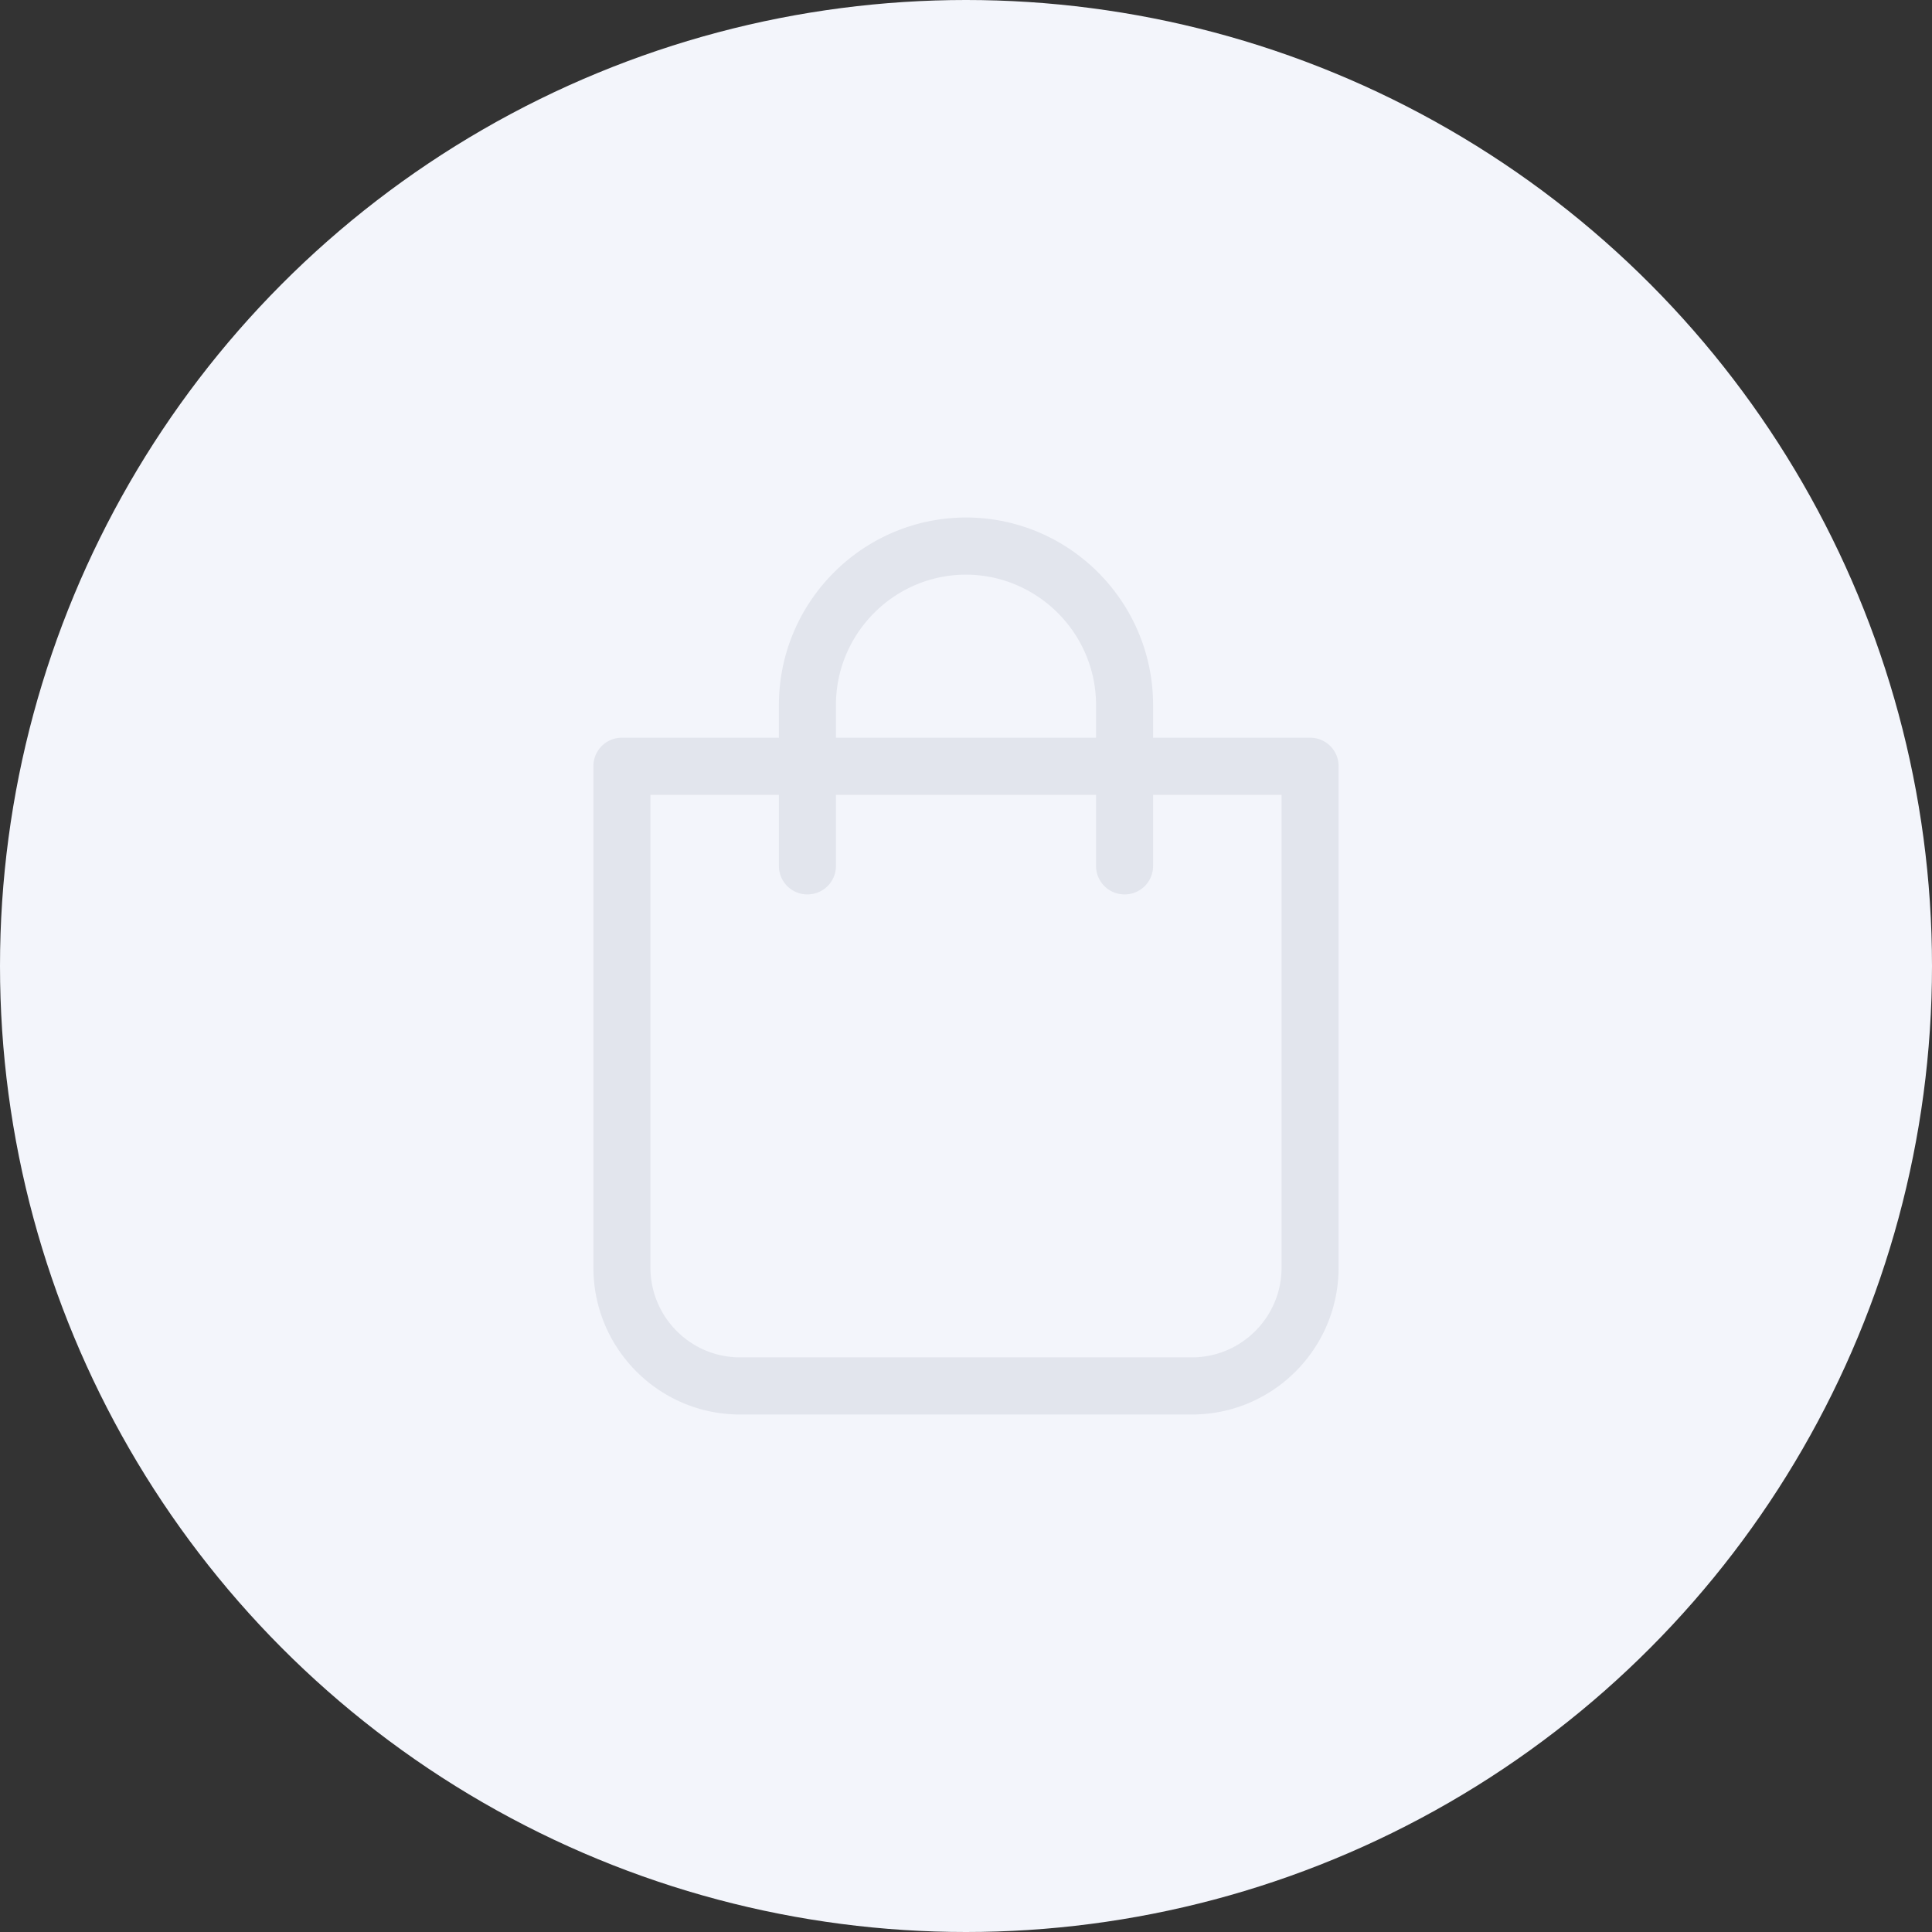 <svg width="280" height="280" xmlns="http://www.w3.org/2000/svg"><rect width="100%" height="100%" fill="#333333" stroke="none"/><g fill="none" fill-rule="evenodd"><circle fill="#F3F5FB" cx="140" cy="140" r="140"/><path d="M112.885 102.188v4.726H90.133A4.12 4.12 0 0086 111.055v72.655c0 11.753 9.518 21.29 21.25 21.29h65.5c11.732 0 21.25-9.537 21.25-21.29v-72.655a4.12 4.12 0 00-4.133-4.14h-22.752v-4.727c0-14.974-12.149-27.188-27.136-27.188-14.945.042-27.094 12.214-27.094 27.188zm50.097 27.439a4.12 4.12 0 004.133-4.141v-10.29h18.62v68.514c0 7.194-5.846 13.008-12.984 13.008h-65.502c-7.18 0-12.983-5.856-12.983-13.008v-68.514h18.62v10.29a4.12 4.12 0 004.132 4.14 4.12 4.12 0 004.133-4.14v-10.29h37.698v10.29a4.12 4.12 0 004.133 4.14zm-4.133-27.44v4.727H121.15v-4.726c0-10.415 8.475-18.906 18.87-18.906 10.353.042 18.828 8.49 18.828 18.906z" fill="#E2E5ED" fill-rule="nonzero"/></g></svg>